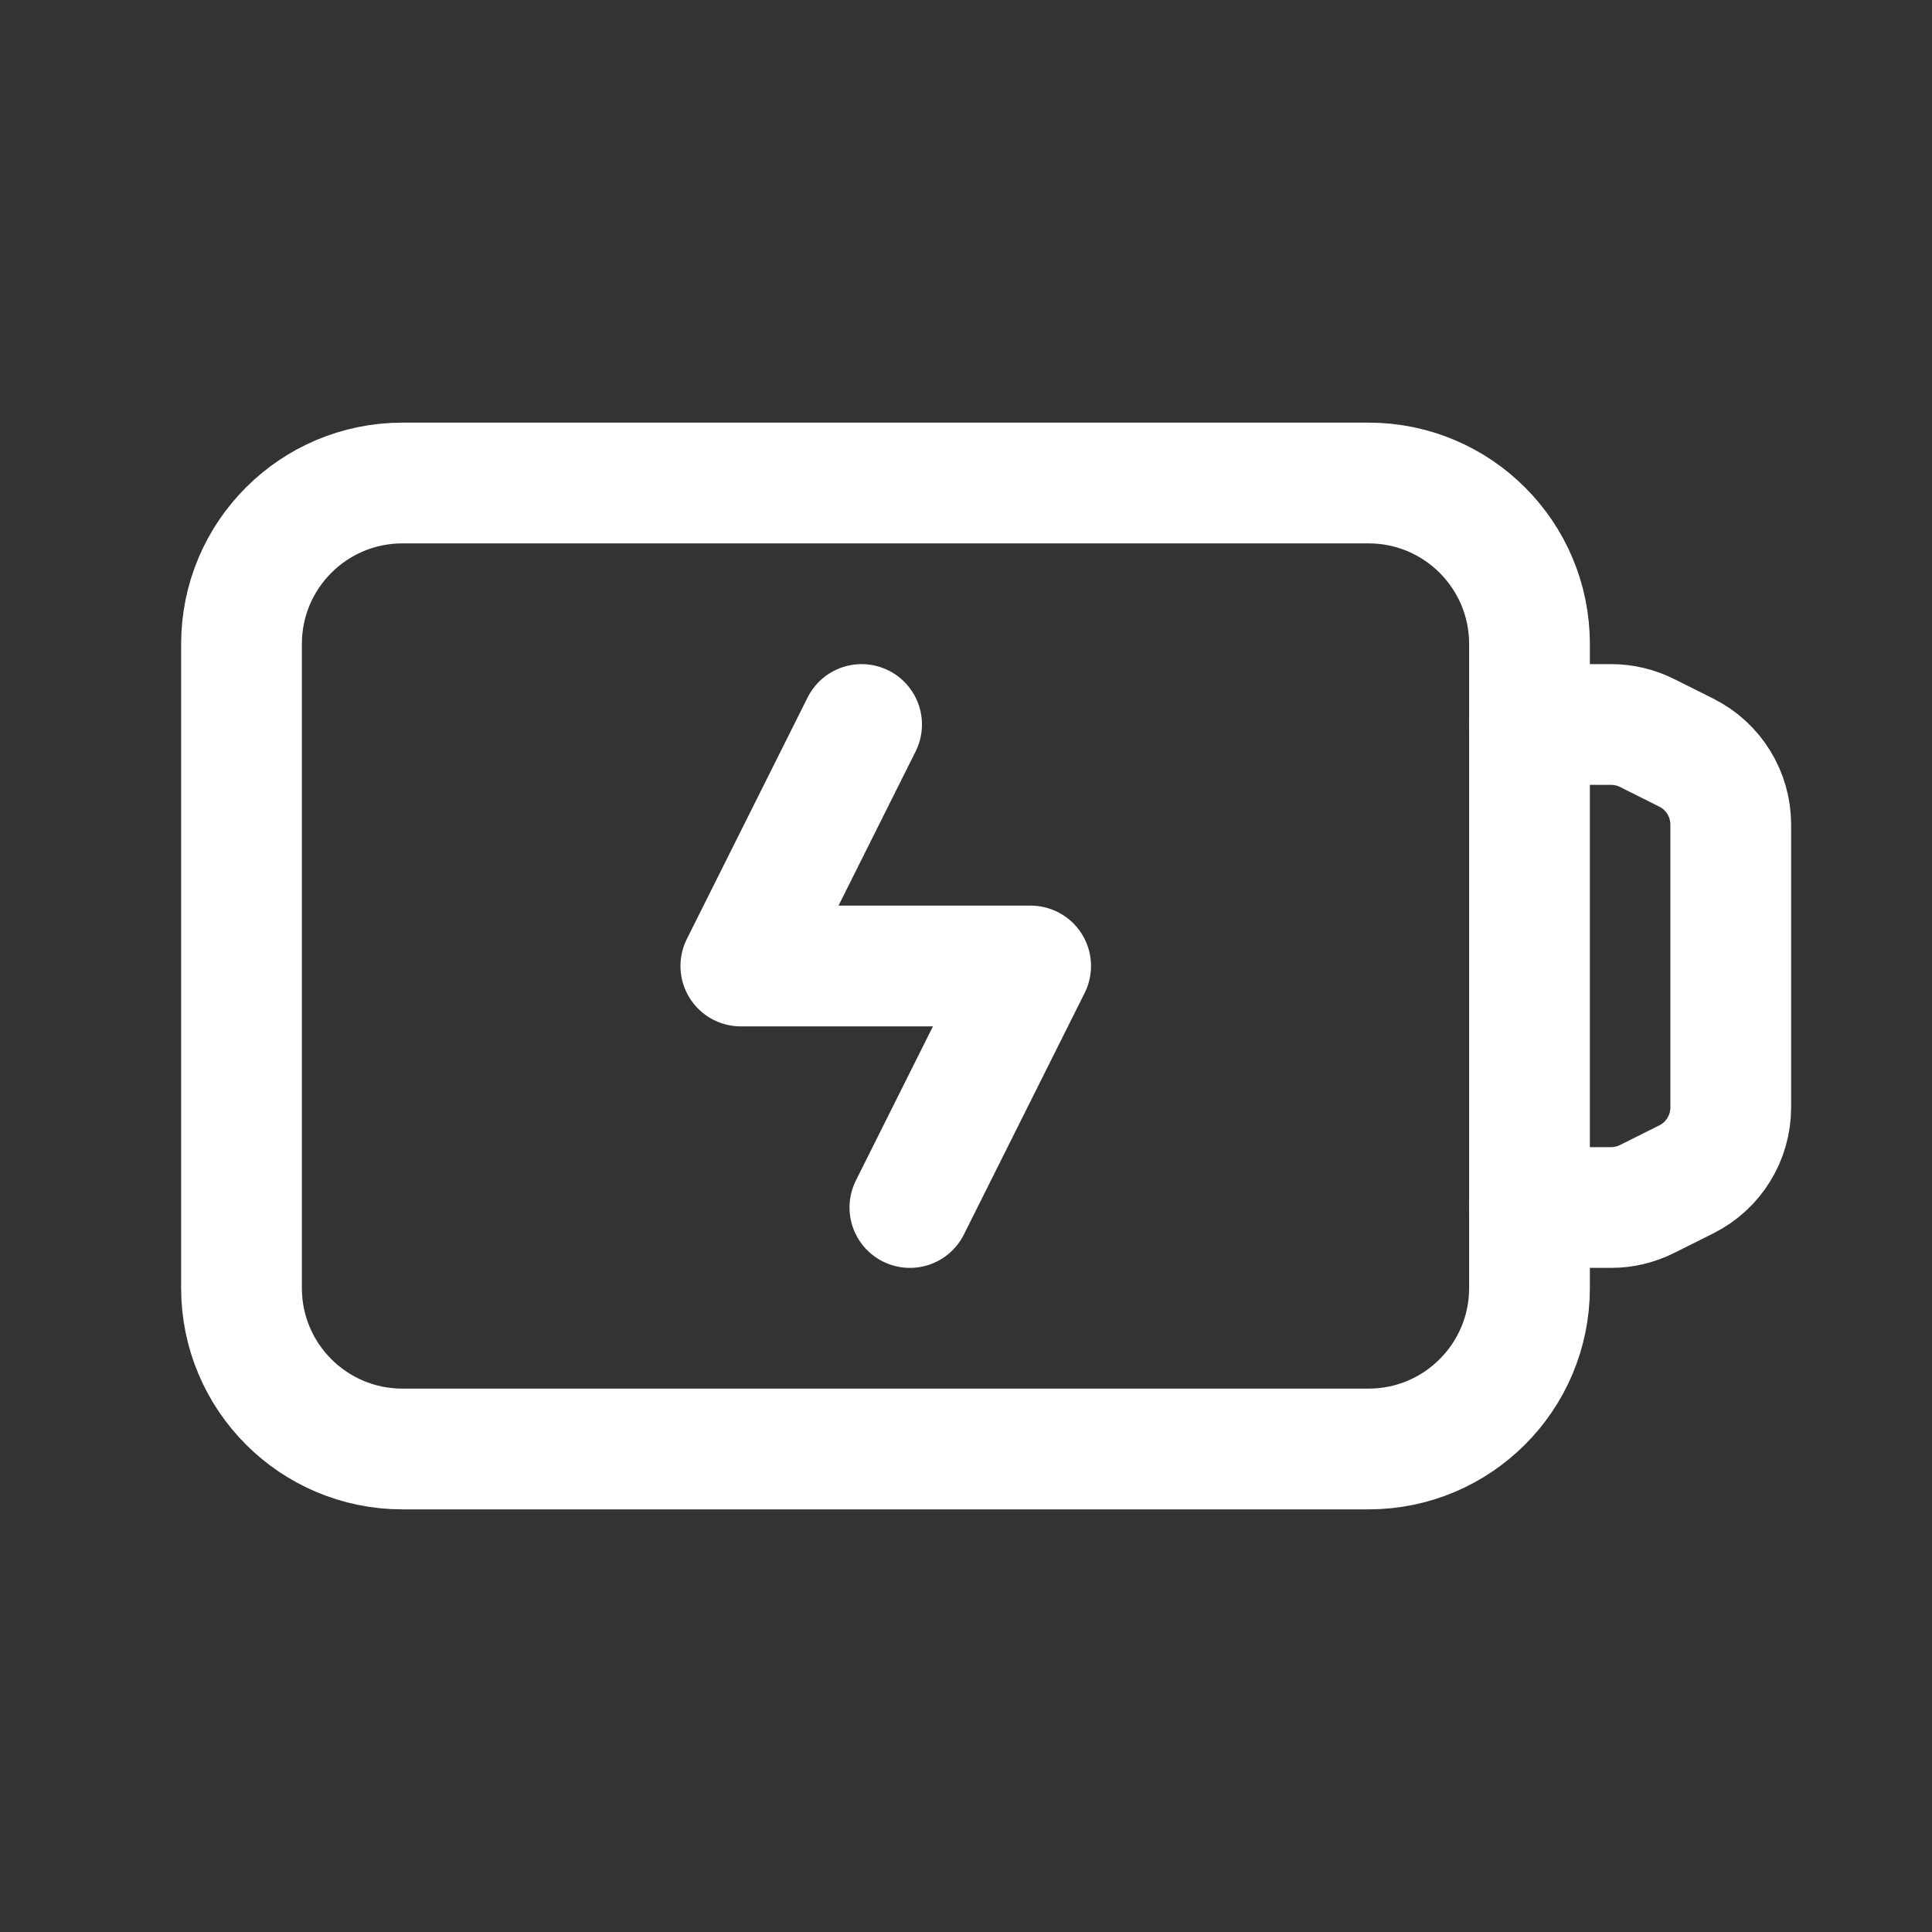 <?xml version="1.0" encoding="UTF-8"?> <svg xmlns="http://www.w3.org/2000/svg" width="24" height="24" viewBox="0 0 24 24" fill="none"><rect x="0" y="0" width="24" height="24" fill="#333333" stroke="none"/><path fill-rule="evenodd" clip-rule="evenodd" d="M17 18H5C3.895 18 3 17.105 3 16V8C3 6.895 3.895 6 5 6H17C18.105 6 19 6.895 19 8V16C19 17.105 18.105 18 17 18Z" stroke="white" stroke-width="1.5" stroke-linecap="round" stroke-linejoin="round"></path><path d="M11.303 15L12.803 12H9.203L10.703 9" stroke="white" stroke-width="1.5" stroke-linecap="round" stroke-linejoin="round"></path><path d="M19 9H20.014C20.169 9 20.322 9.036 20.461 9.106L20.947 9.349C21.286 9.518 21.5 9.865 21.5 10.243V13.757C21.5 14.136 21.286 14.482 20.947 14.651L20.461 14.894C20.322 14.964 20.169 15 20.014 15H19" stroke="white" stroke-width="1.5" stroke-linecap="round" stroke-linejoin="round"></path></svg> 